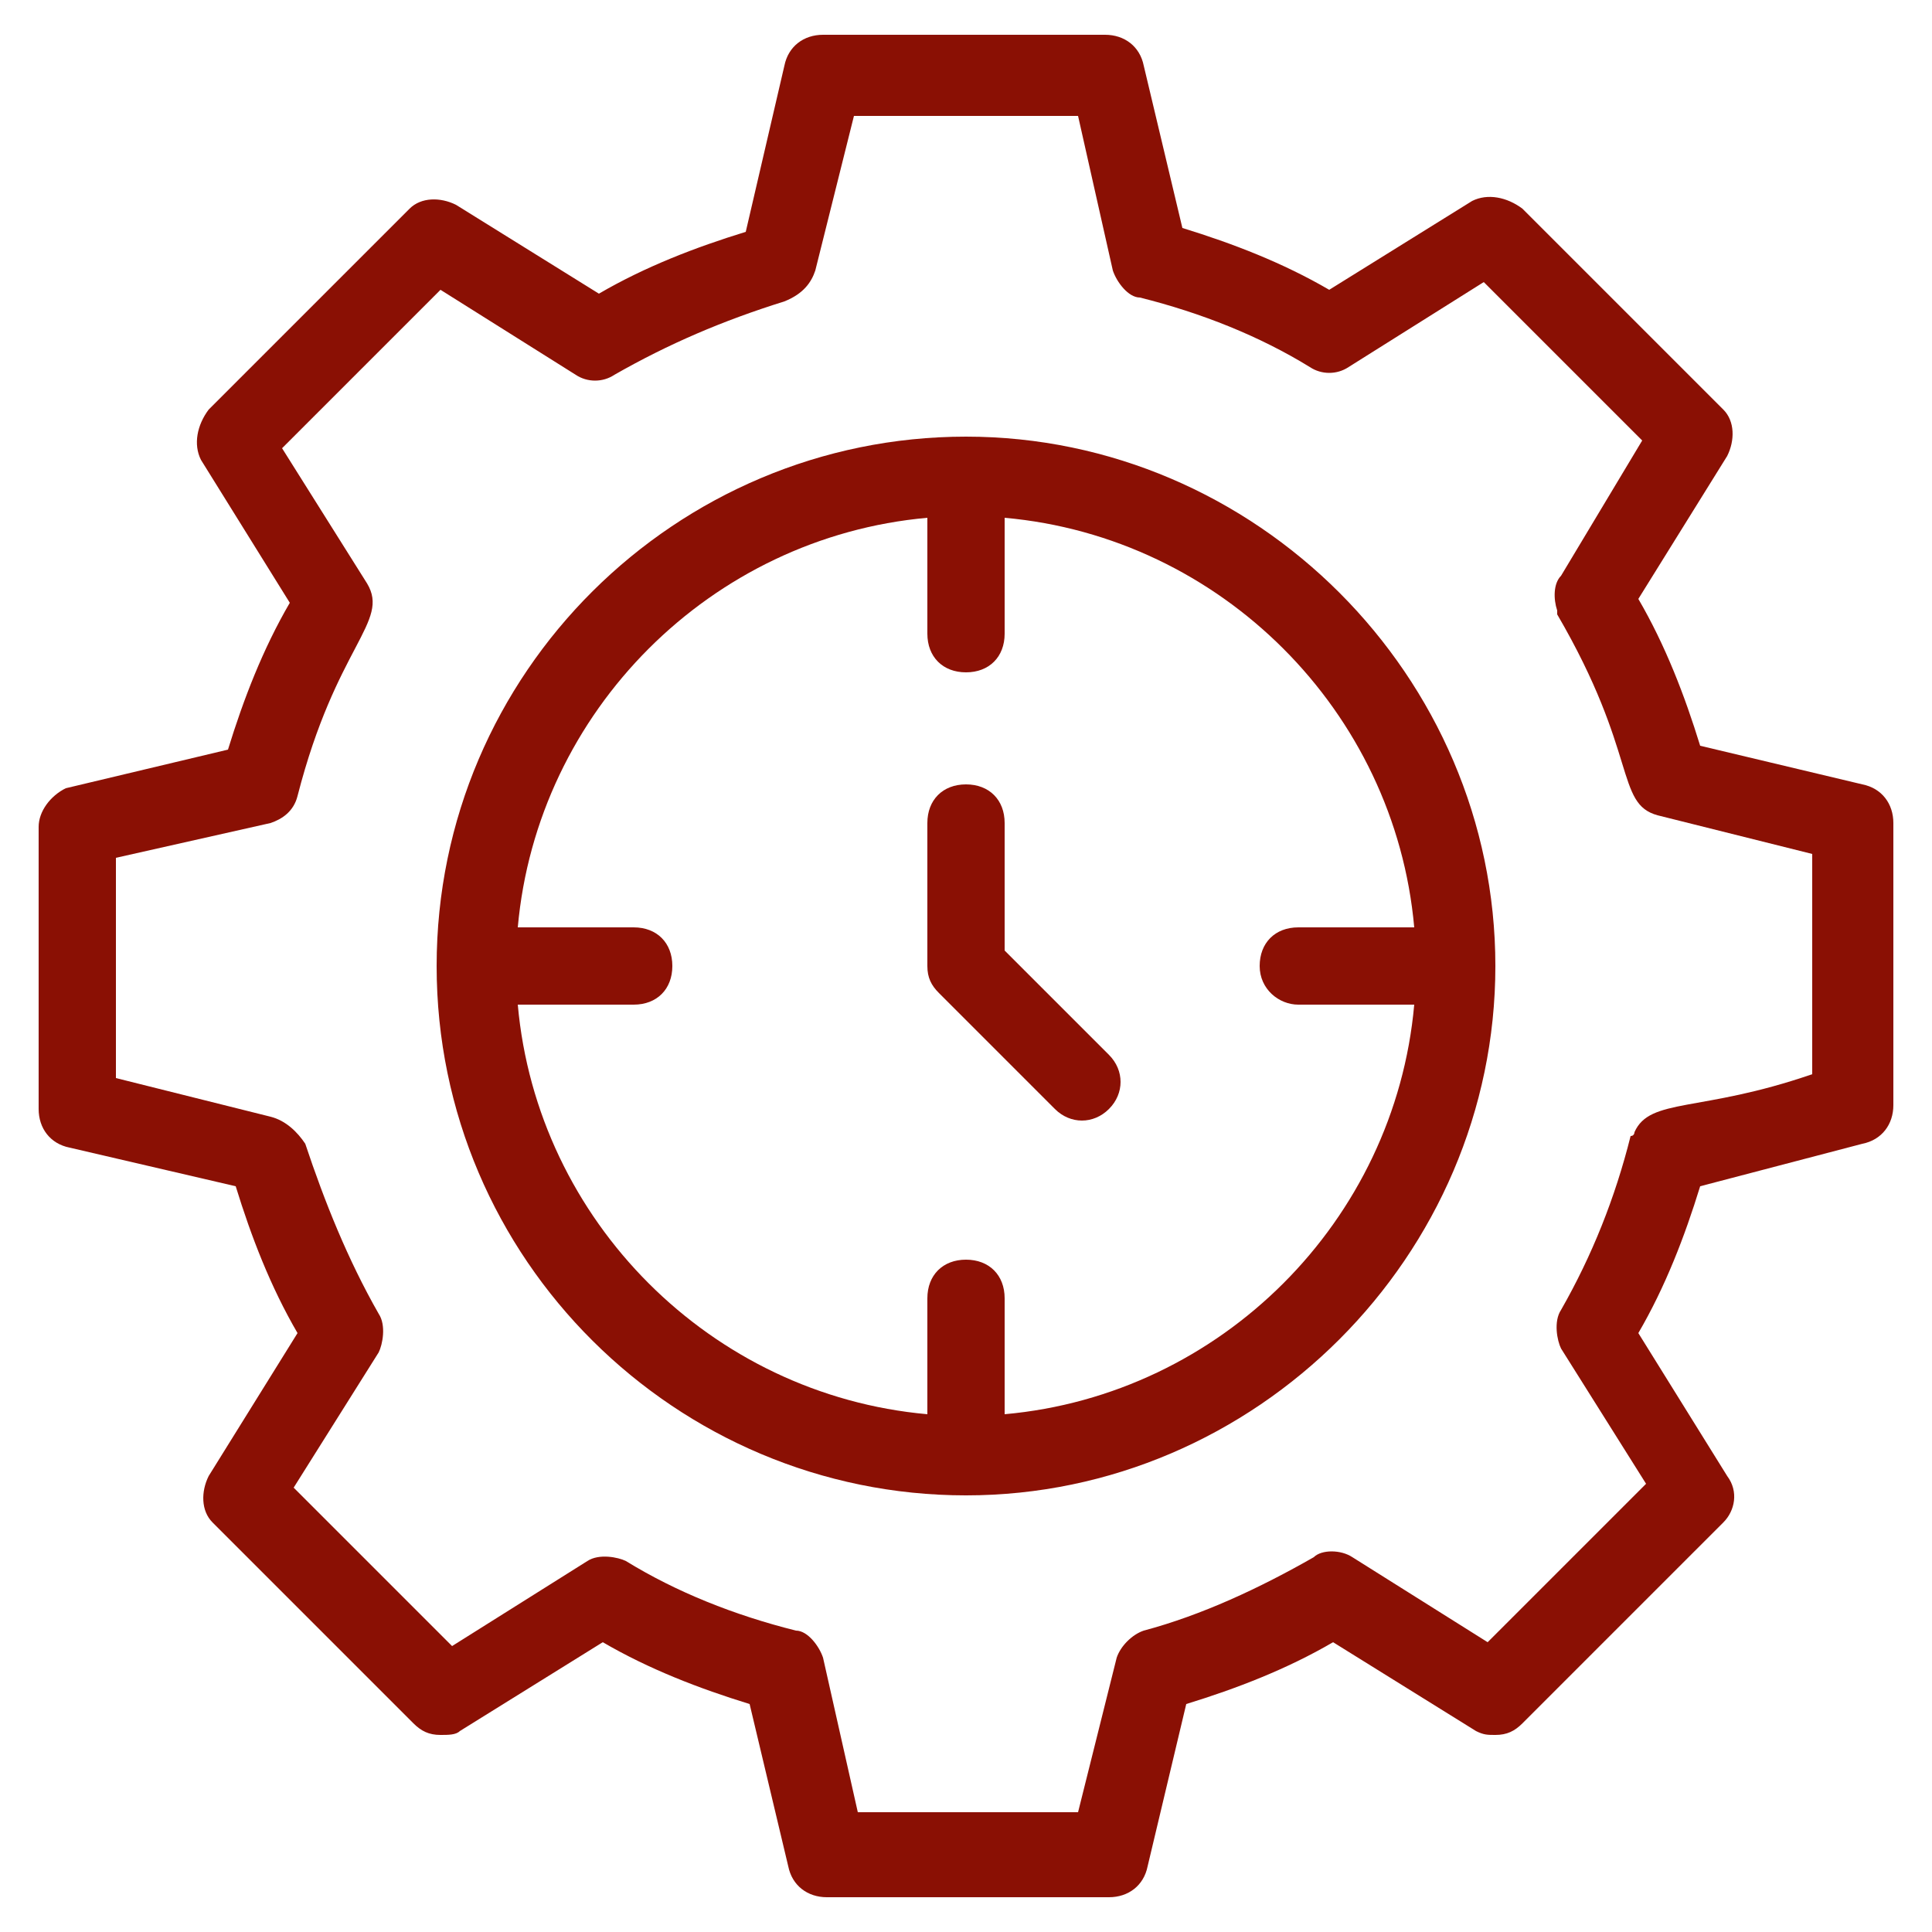 <?xml version="1.0" encoding="UTF-8"?> <svg xmlns="http://www.w3.org/2000/svg" width="512" height="512" viewBox="0 0 512 512" fill="none"><path d="M493.568 303.105C498.688 302.081 501.76 297.985 501.76 292.865V218.113C501.76 212.993 498.688 208.897 493.568 207.873L450.56 197.633C446.464 184.321 441.344 171.009 434.176 158.721L457.728 120.833C459.776 116.737 459.776 111.617 456.704 108.545L403.456 55.297C399.36 52.225 394.24 51.201 390.144 53.249L352.256 76.801C339.968 69.633 326.656 64.513 313.344 60.417L303.104 17.409C302.08 12.289 297.984 9.217 292.864 9.217H218.112C212.992 9.217 208.896 12.289 207.872 17.409L197.632 61.441C184.32 65.537 171.008 70.657 158.72 77.825L120.832 54.273C116.736 52.225 111.616 52.225 108.544 55.297L55.296 108.545C52.224 112.641 51.2 117.761 53.248 121.857L76.8 159.745C69.632 172.033 64.512 185.345 60.416 198.657L17.408 208.897C13.312 210.945 10.24 215.041 10.24 219.137V293.889C10.24 299.009 13.312 303.105 18.432 304.129L62.464 314.369C66.56 327.681 71.68 340.993 78.848 353.281L55.296 391.169C53.248 395.265 53.248 400.385 56.32 403.457L109.568 456.705C111.616 458.753 113.664 459.777 116.736 459.777C118.784 459.777 120.832 459.777 121.856 458.753L159.744 435.201C172.032 442.369 185.344 447.489 198.656 451.585L208.896 494.593C209.92 499.713 214.016 502.785 219.136 502.785H293.888C299.008 502.785 303.104 499.713 304.128 494.593L314.368 451.585C327.68 447.489 340.992 442.369 353.28 435.201L391.168 458.753C393.216 459.777 394.24 459.777 396.288 459.777C399.36 459.777 401.408 458.753 403.456 456.705L456.704 403.457C459.776 400.385 460.8 395.265 457.728 391.169L434.176 353.281C441.344 340.993 446.464 327.681 450.56 314.369L493.568 303.105ZM433.152 300.033C433.152 300.033 433.152 301.057 432.128 301.057C428.032 317.441 421.888 332.801 413.696 347.137C411.648 350.209 412.672 355.329 413.696 357.377L436.224 393.217L394.24 435.201L358.4 412.673C355.328 410.625 350.208 410.625 348.16 412.673C333.824 420.865 318.464 428.033 303.104 432.129C300.032 433.153 296.96 436.225 295.936 439.297L285.696 480.257H227.328L218.112 439.297C217.088 436.225 214.016 432.129 210.944 432.129C194.56 428.033 179.2 421.889 165.888 413.697C163.84 412.673 158.72 411.649 155.648 413.697L119.808 436.225L77.824 394.241L100.352 358.401C101.376 356.353 102.4 351.233 100.352 348.161C92.16 333.825 86.016 318.465 80.896 303.105C78.848 300.033 75.776 296.961 71.68 295.937L30.72 285.697V227.329L71.68 218.113C74.752 217.089 77.824 215.041 78.848 210.945C89.088 171.009 103.424 164.865 97.28 154.625L74.752 118.785L116.736 76.801L152.576 99.329C155.648 101.377 159.744 101.377 162.816 99.329C177.152 91.137 191.488 84.993 207.872 79.873C212.992 77.825 215.04 74.753 216.064 71.681L226.304 30.721H285.696L294.912 71.681C295.936 74.753 299.008 78.849 302.08 78.849C318.464 82.945 333.824 89.089 347.136 97.281C350.208 99.329 354.304 99.329 357.376 97.281L393.216 74.753L435.2 116.737L413.696 152.577C411.648 154.625 411.648 158.721 412.672 161.793V162.817C434.176 199.681 428.032 212.993 439.296 216.065L480.256 226.305V284.673C450.56 294.913 437.248 290.817 433.152 300.033Z" fill="#8A1004"></path><path d="M256.001 115.713C179.201 115.713 115.713 178.177 115.713 256.001C115.713 333.825 179.201 396.289 256.001 396.289C332.801 396.289 396.289 332.801 396.289 256.001C396.289 179.201 332.801 115.713 256.001 115.713ZM344.065 266.241H374.785C369.665 323.585 323.585 369.665 266.241 374.785V344.065C266.241 337.921 262.145 333.825 256.001 333.825C249.857 333.825 245.761 337.921 245.761 344.065V374.785C188.417 369.665 142.337 323.585 137.217 266.241H167.937C174.081 266.241 178.177 262.145 178.177 256.001C178.177 249.857 174.081 245.761 167.937 245.761H137.217C142.337 188.417 188.417 142.337 245.761 137.217V167.937C245.761 174.081 249.857 178.177 256.001 178.177C262.145 178.177 266.241 174.081 266.241 167.937V137.217C323.585 142.337 369.665 188.417 374.785 245.761H344.065C337.921 245.761 333.825 249.857 333.825 256.001C333.825 262.145 338.945 266.241 344.065 266.241Z" fill="#8A1004"></path><path d="M266.24 251.903V218.111C266.24 211.967 262.144 207.871 256 207.871C249.856 207.871 245.76 211.967 245.76 218.111V255.999C245.76 259.071 246.784 261.119 248.832 263.167L279.552 293.887C283.648 297.983 289.792 297.983 293.888 293.887C297.984 289.791 297.984 283.647 293.888 279.551L266.24 251.903Z" fill="#8A1004"></path></svg> 